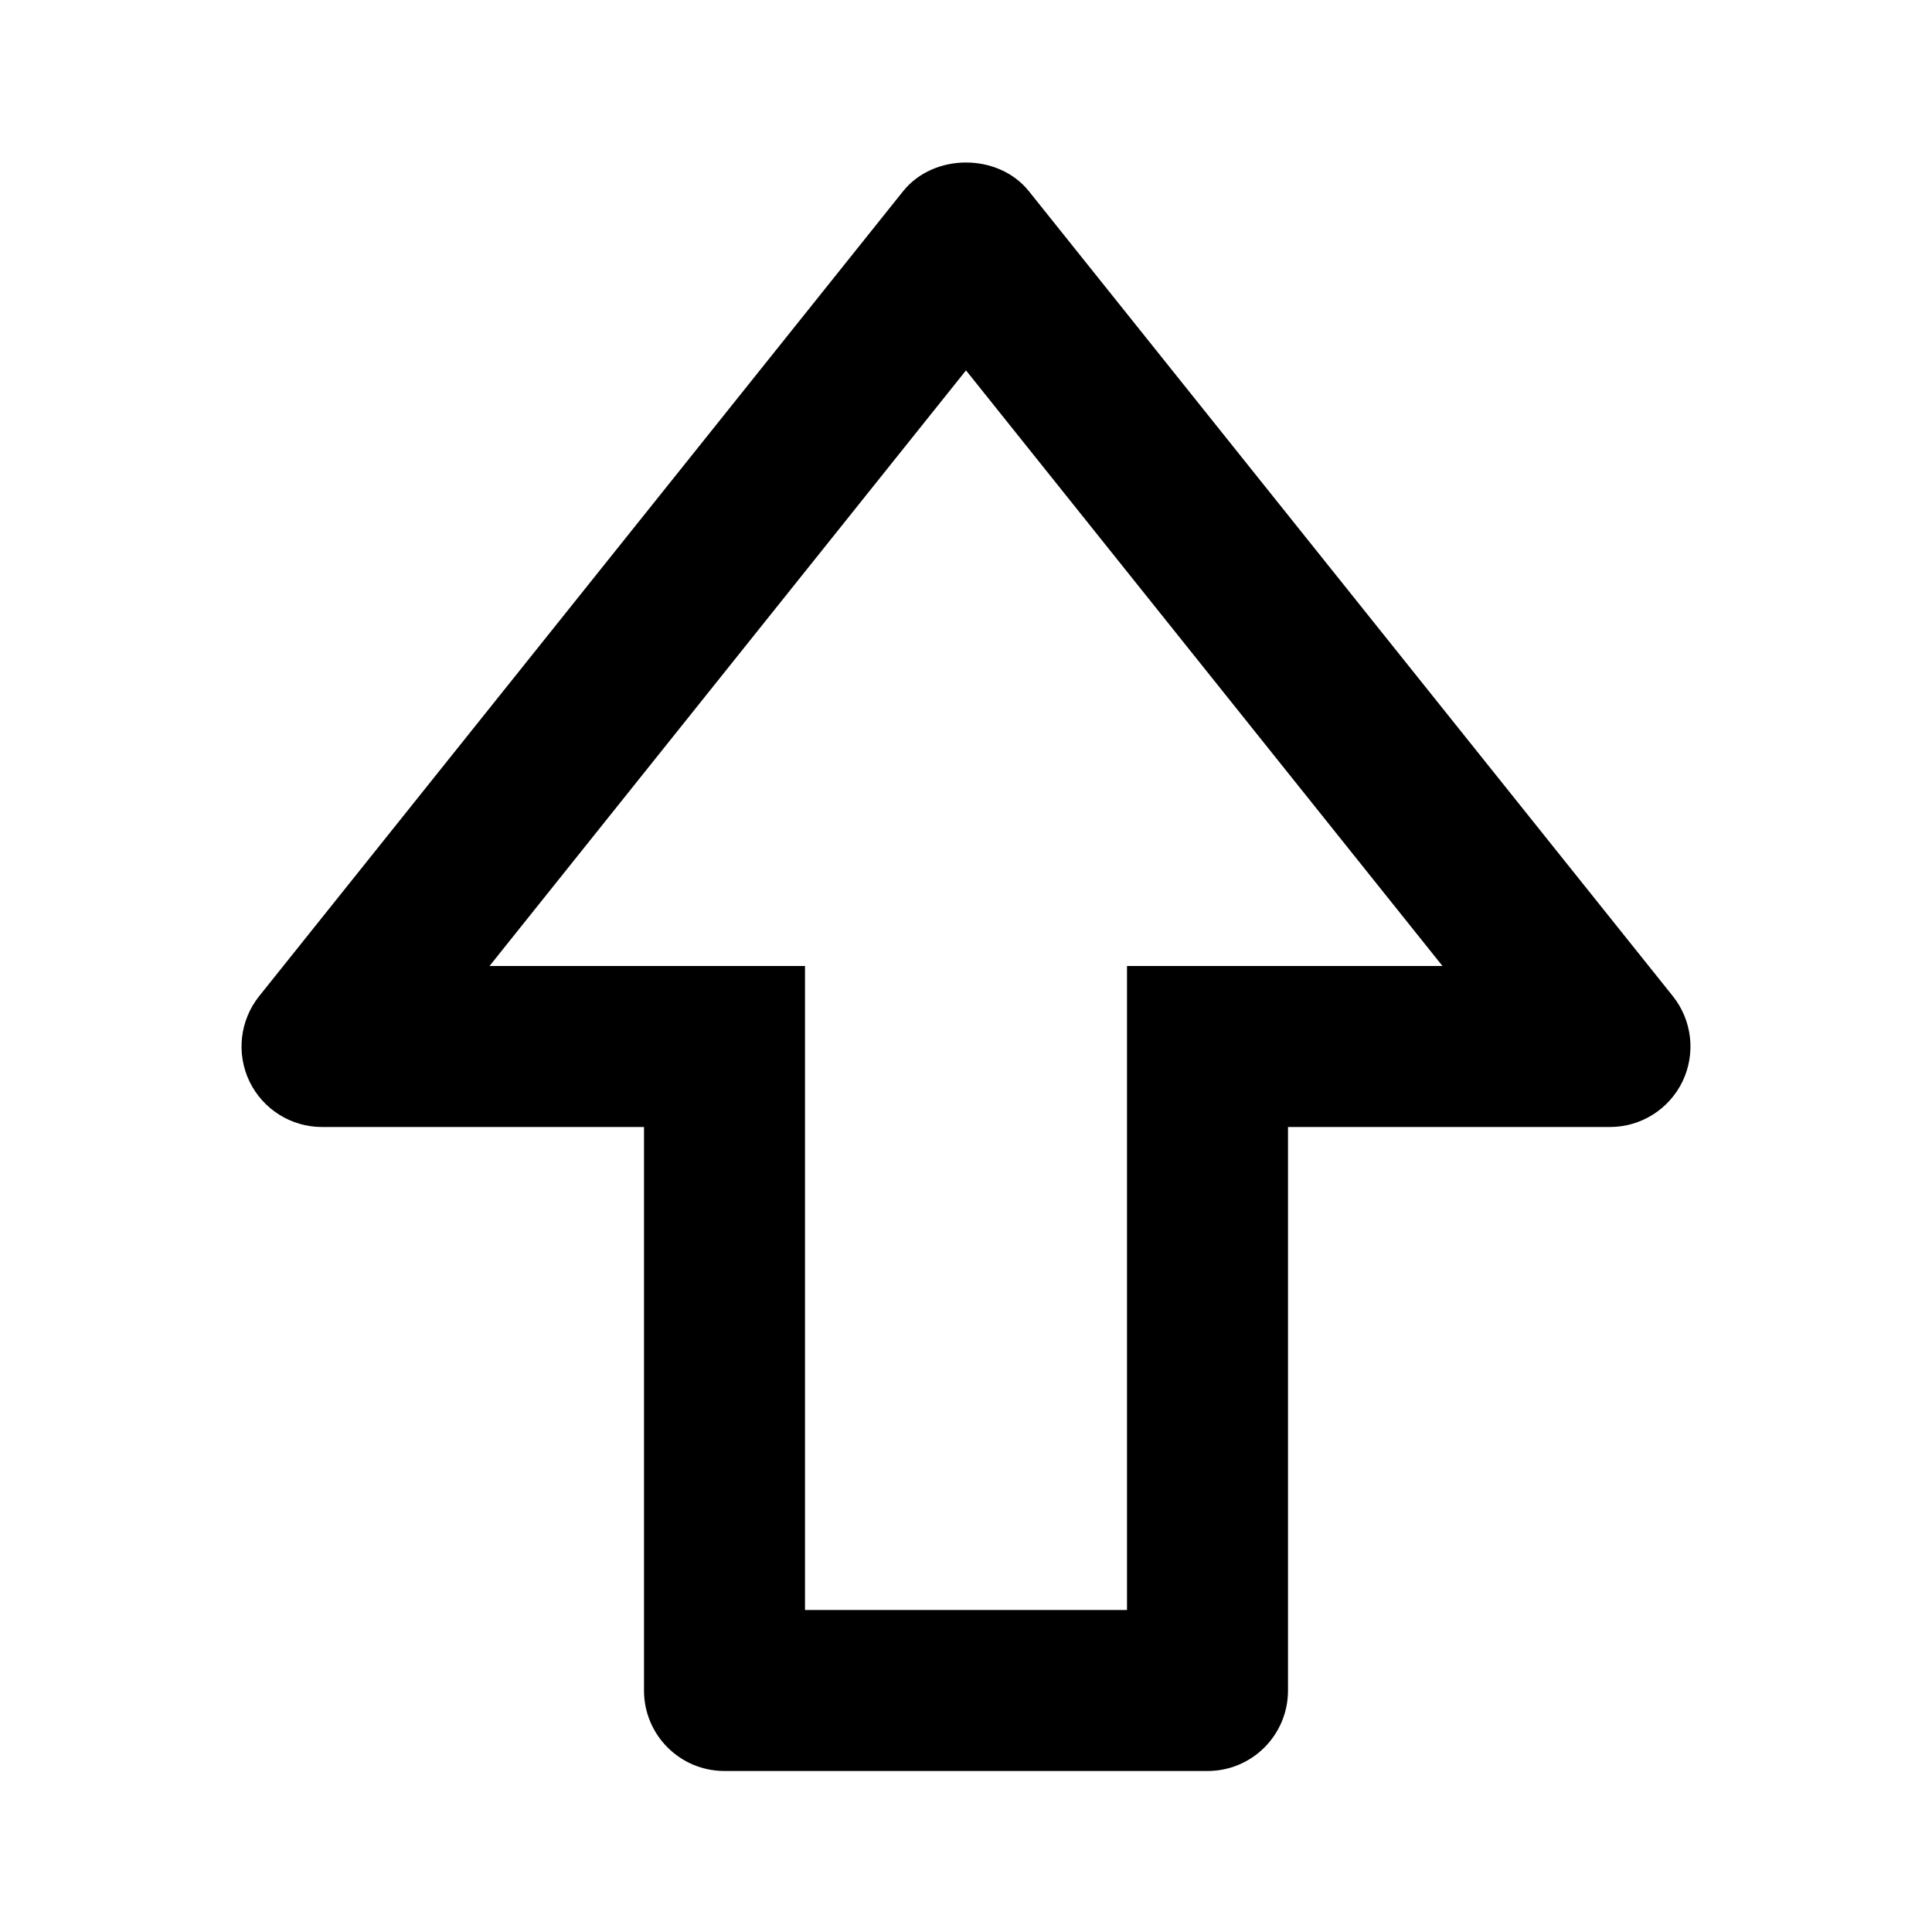 <svg xmlns="http://www.w3.org/2000/svg" width="24" height="24" viewBox="0 0 24 24"><path d="M12.781,2.375C12.4,1.9,11.6,1.9,11.219,2.375l-8,10c-0.24,0.301-0.286,0.712-0.12,1.059C3.266,13.779,3.615,14,4,14h2h2 v3v4c0,0.553,0.447,1,1,1h6c0.553,0,1-0.447,1-1v-5v-2h2h2c0.385,0,0.734-0.221,0.901-0.566c0.166-0.347,0.12-0.758-0.12-1.059 L12.781,2.375z M15,12h-1v1v3v4h-4v-3v-4v-1H9H6.081L12,4.601L17.919,12H15z"/></svg>